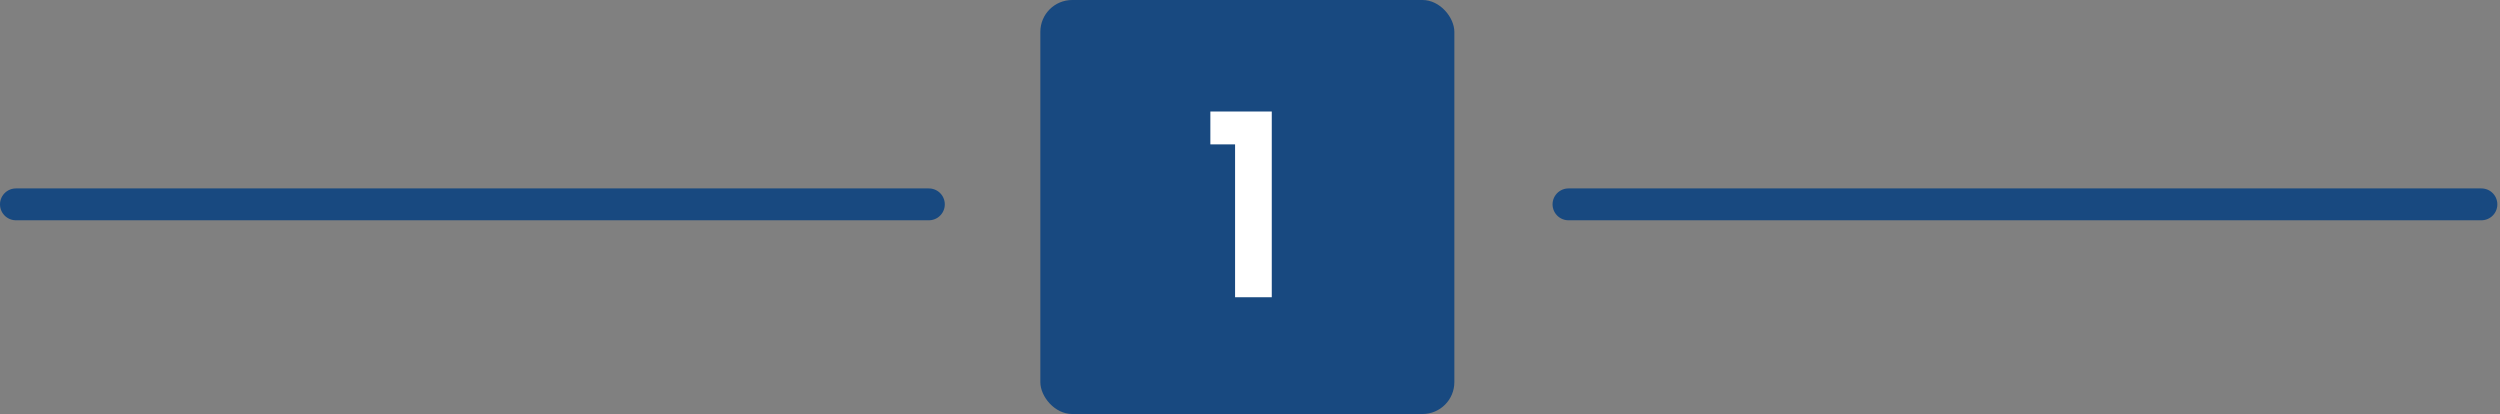 <svg width="471" height="78" viewBox="0 0 471 78" fill="none" xmlns="http://www.w3.org/2000/svg">
<rect x="0" y="0" width="471" height="78" fill="#808080" stroke="none"/>
<rect x="196" width="78" height="78" rx="6" fill="#184980"/>
<path d="M228.033 27.2V21.008H239.601V56H232.689V27.2H228.033Z" fill="white"/>
<path d="M175 38.5H3" stroke="#184980" stroke-width="6" stroke-linecap="round"/>
<path d="M467.5 38.5H295.5" stroke="#184980" stroke-width="6" stroke-linecap="round"/>
</svg>
